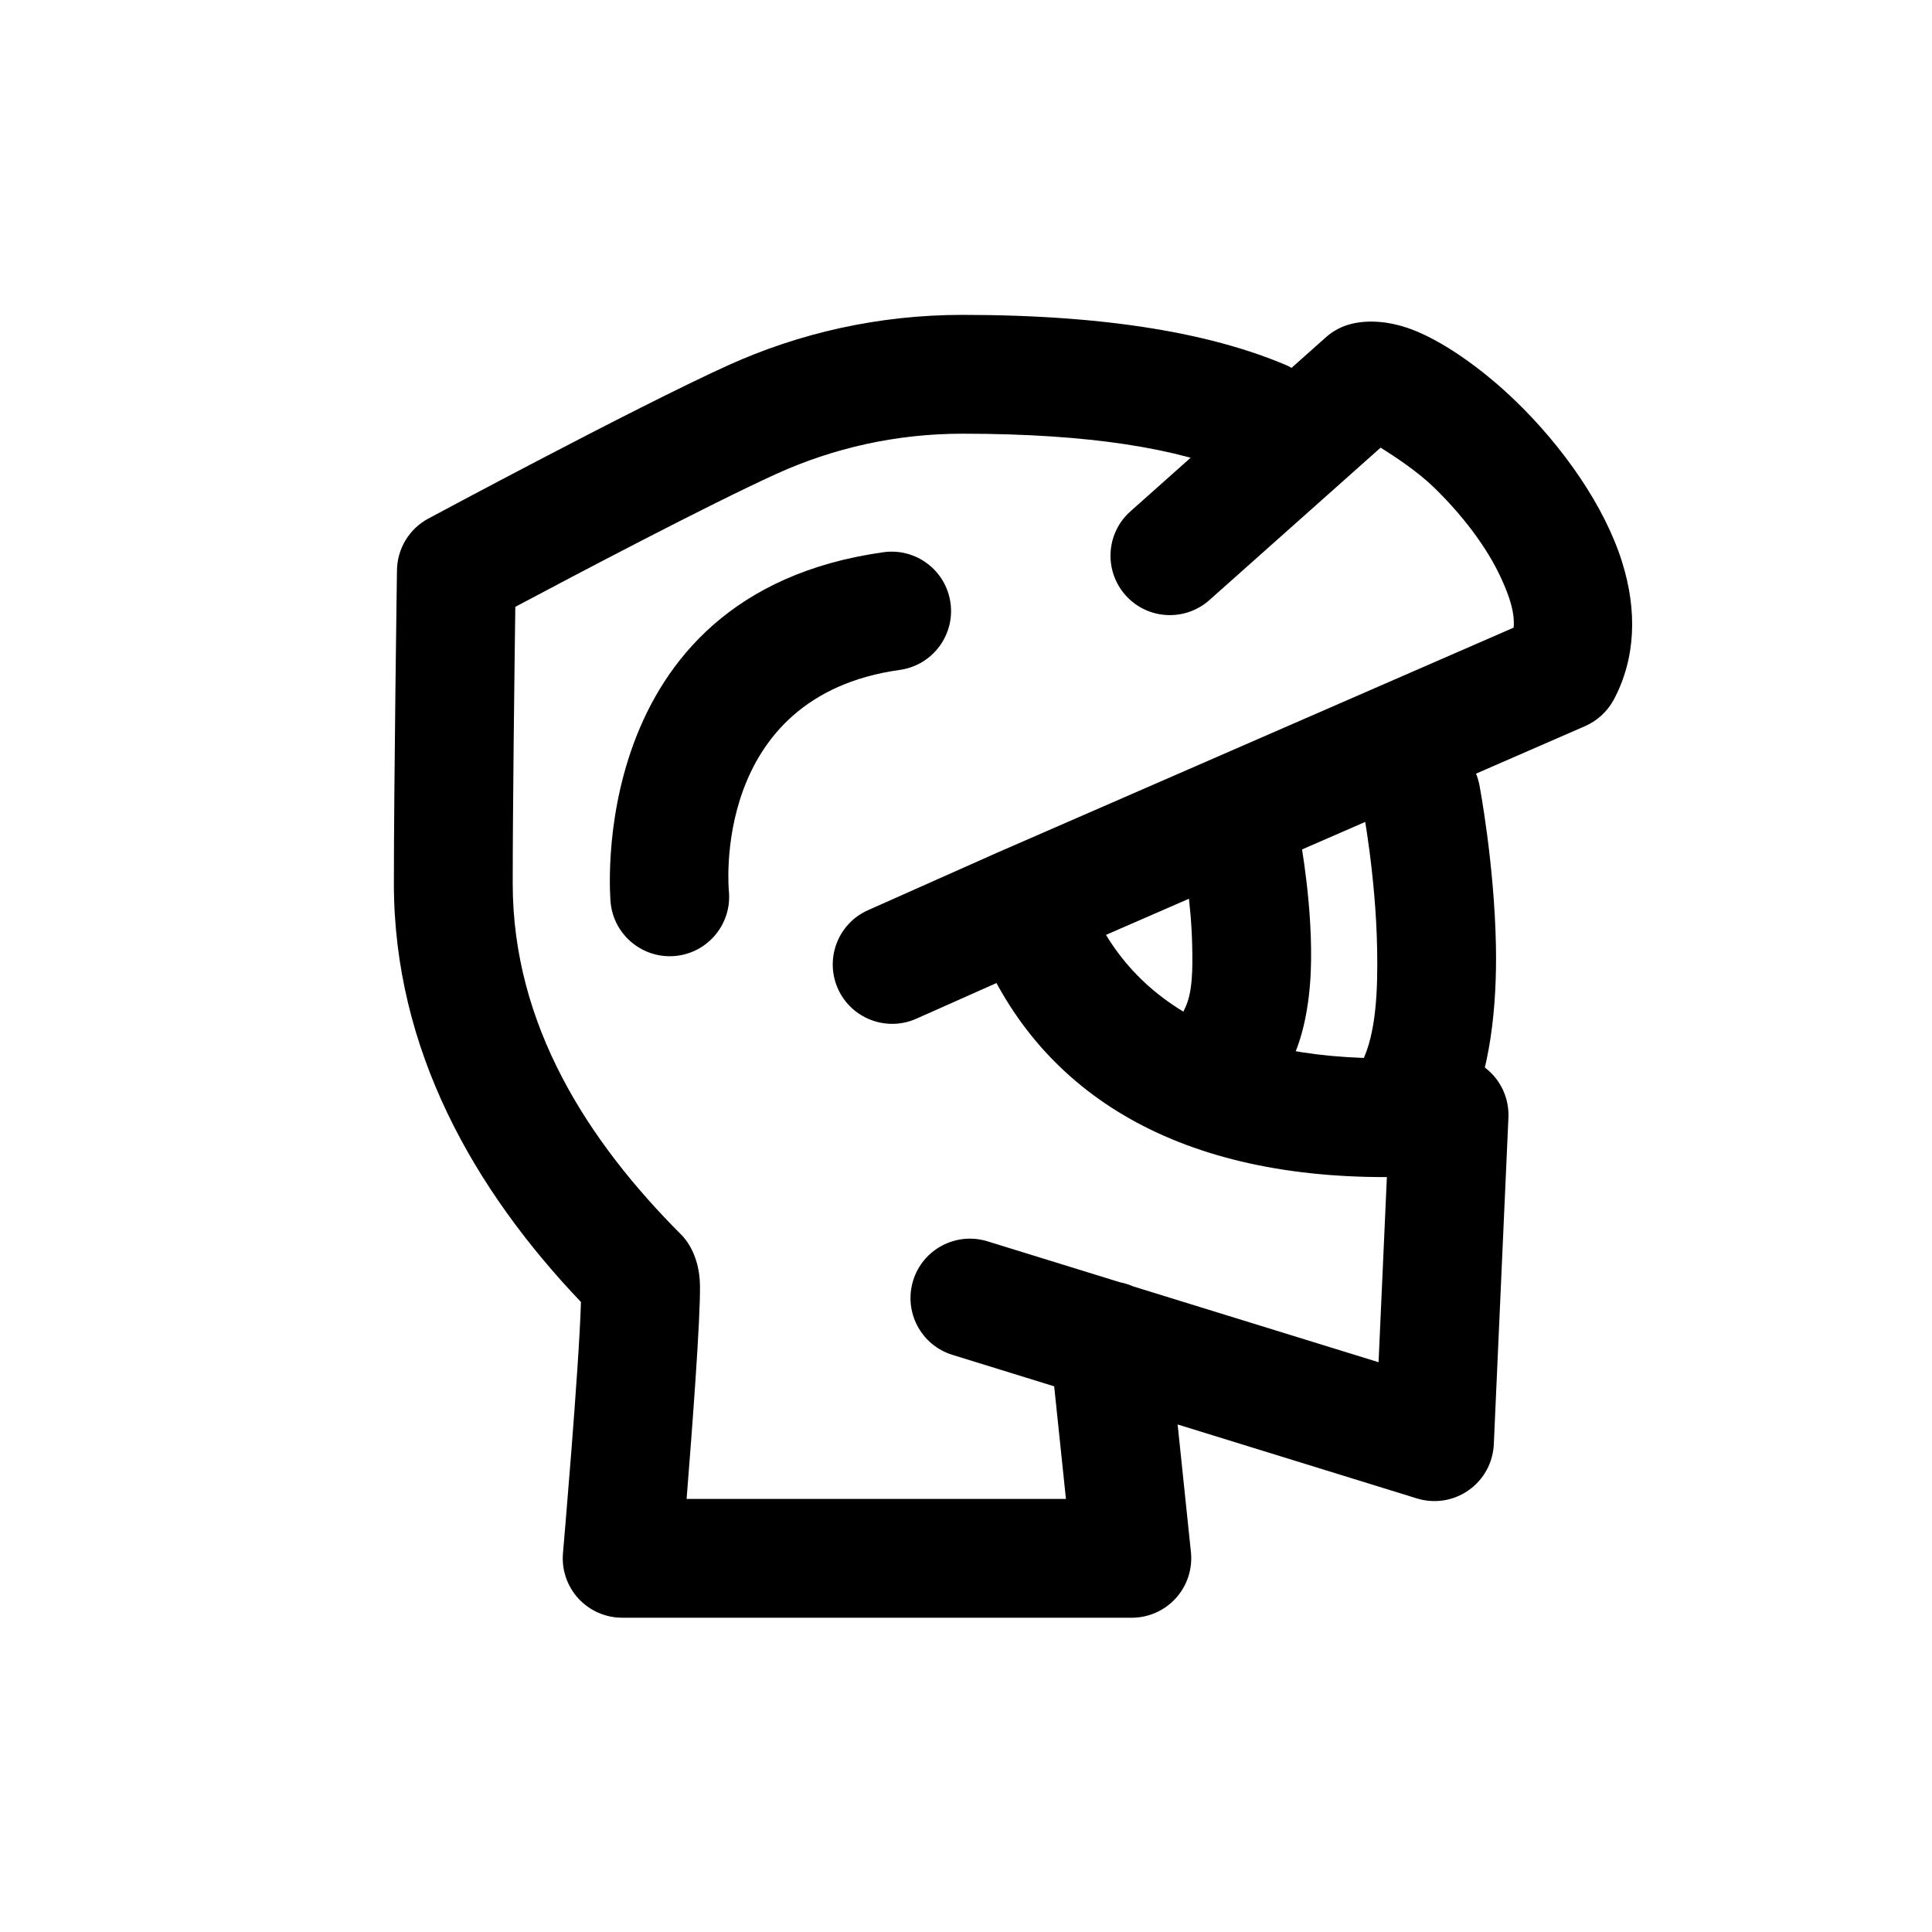 <?xml version="1.0" encoding="UTF-8"?>
<!-- Uploaded to: SVG Repo, www.svgrepo.com, Generator: SVG Repo Mixer Tools -->
<svg fill="#000000" width="800px" height="800px" version="1.1" viewBox="144 144 512 512" xmlns="http://www.w3.org/2000/svg">
 <g fill-rule="evenodd">
  <path d="m297.96 489.05c-0.52 17.742-4.769 66.566-4.769 66.566-0.379 4.394 1.102 8.738 4.078 11.996 2.992 3.242 7.195 5.102 11.602 5.102h135.07c4.457 0 8.707-1.891 11.699-5.211 2.977-3.305 4.426-7.731 3.969-12.172l-3.527-33.832 63.418 19.602c4.66 1.434 9.715 0.645 13.699-2.172 4-2.801 6.453-7.289 6.676-12.172l3.871-86.562c0.203-4.519-1.543-8.91-4.785-12.043-3.258-3.133-7.699-4.723-12.203-4.359-49.043 3.953-82.012-9.809-94.684-42.242-3.164-8.094-12.312-12.09-20.402-8.926-8.094 3.164-12.09 12.297-8.926 20.387 15.648 40.039 52.238 63.055 108.79 62.93 0 0-2.203 49.059-2.203 49.059l-65.023-20.09c-1.117-0.504-2.297-0.867-3.527-1.102l-35.094-10.848c-8.312-2.566-17.129 2.094-19.695 10.391-2.566 8.312 2.094 17.129 10.391 19.695l26.984 8.344 3.117 29.836h-100.53c1.512-18.91 3.684-47.832 3.543-56.57-0.125-8.203-3.938-12.422-4.879-13.367-24.703-24.703-44.746-55.547-44.746-93.172 0-19.445 0.457-56.145 0.691-73.305 15.887-8.453 50.98-26.953 69.305-35.281 15.004-6.801 31.645-10.598 49.184-10.598 33.898 0 57.184 3.938 73.305 10.738 8.016 3.387 17.254-0.379 20.625-8.391 3.387-7.996-0.379-17.238-8.391-20.625-18.828-7.934-45.941-13.211-85.539-13.211-22.168 0-43.234 4.801-62.203 13.414-24.75 11.242-79.352 40.574-79.352 40.574-5.039 2.707-8.203 7.934-8.297 13.633 0 0-0.82 56.961-0.82 83.051 0 44.129 21.285 81.207 49.578 110.93z"/>
  <path d="m509.88 262.63c3.762 2.348 9.887 6.406 14.121 10.531 7.133 6.926 14.043 15.617 18.043 24.562 1.938 4.312 3.449 8.629 3.086 12.609l-136.83 59.621-34.273 15.258c-7.934 3.527-11.508 12.832-7.981 20.781 3.527 7.934 12.848 11.508 20.781 7.981l34.102-15.176 143.13-62.363c3.242-1.418 5.918-3.891 7.606-7.008 5.84-10.957 6.234-23.586 2.234-36.398-4.707-15.129-15.887-30.73-27.945-42.461-9.84-9.555-20.277-16.469-27.961-19.316-6.359-2.348-11.902-2.426-15.98-1.387-2.457 0.613-4.723 1.828-6.613 3.496l-51.828 46.16c-6.504 5.777-7.07 15.727-1.289 22.23 5.777 6.488 15.727 7.055 22.23 1.273l45.375-40.398z"/>
  <path d="m457.65 372.21s2.078 10.941 2.297 22.609c0.125 5.969 0.125 12.25-1.922 16.375-3.891 7.777-0.723 17.238 7.055 21.129 7.777 3.871 17.238 0.707 21.113-7.07 3.086-6.172 4.769-14.625 5.164-23.539 0.738-16.863-2.785-35.41-2.785-35.41-1.637-8.535-9.887-14.137-18.422-12.516-8.535 1.637-14.137 9.887-12.5 18.422z"/>
  <path d="m505.14 357.98s3.449 18.043 3.809 37.281c0.219 11.02-0.219 22.562-4.016 30.18-3.871 7.777-0.723 17.238 7.055 21.113 7.777 3.891 17.238 0.723 21.129-7.055 5.668-11.367 7.637-28.402 7.32-44.855-0.426-21.965-4.375-42.586-4.375-42.586-1.621-8.535-9.871-14.137-18.422-12.5-8.535 1.621-14.137 9.871-12.5 18.422z"/>
  <path d="m337.16 380.16s-5.086-51.594 45.312-58.629c8.613-1.211 14.625-9.18 13.414-17.773-1.195-8.613-9.164-14.609-17.758-13.414-80.027 11.18-72.312 92.828-72.312 92.828 0.836 8.645 8.535 14.988 17.176 14.168 8.66-0.836 15.004-8.535 14.168-17.176z"/>
 </g>
</svg>